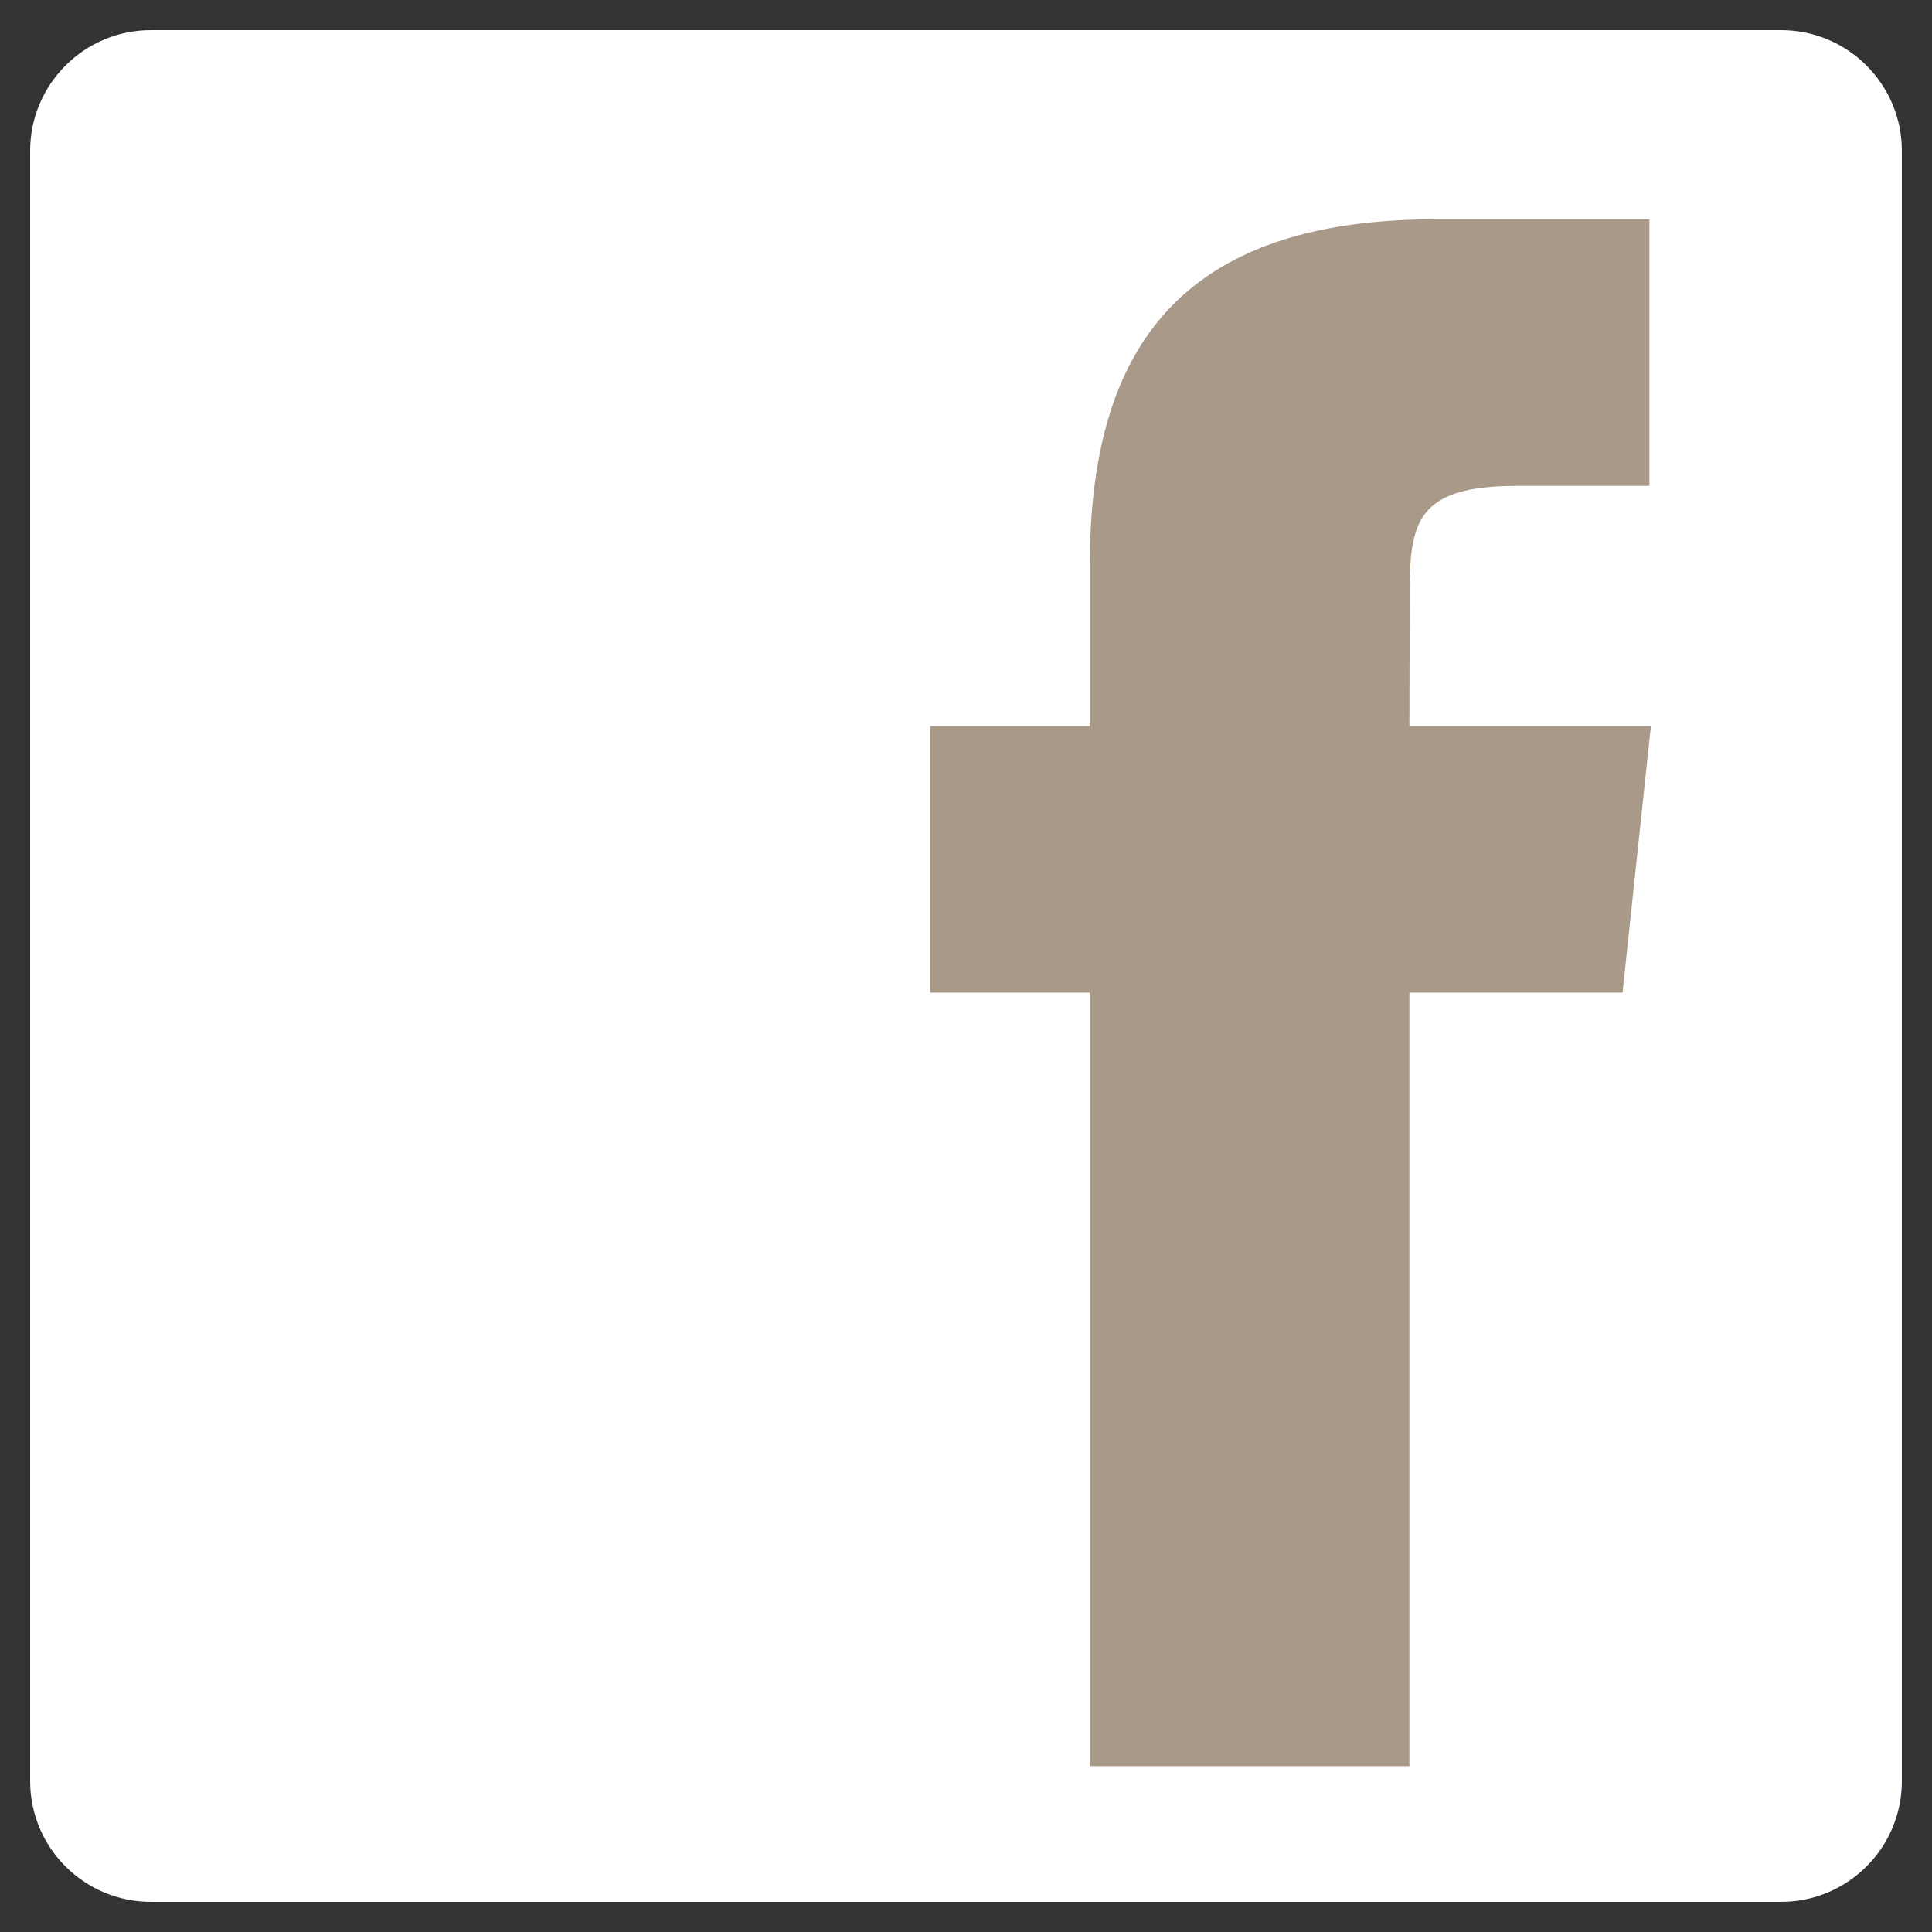 <svg width="18" height="18" viewBox="0 0 18 18" fill="none" xmlns="http://www.w3.org/2000/svg">
<rect x="0" y="0" width="18" height="18" fill="#333333" stroke="none"/>
<path d="M17.719 16.594C17.719 17.215 17.215 17.719 16.594 17.719H1.406C0.785 17.719 0.281 17.215 0.281 16.594V1.406C0.281 0.785 0.785 0.281 1.406 0.281H16.594C17.215 0.281 17.719 0.785 17.719 1.406V16.594Z" fill="#3B5998"/>
<path d="M17.719 16.594C17.719 17.215 17.215 17.719 16.594 17.719H1.406C0.785 17.719 0.281 17.215 0.281 16.594V1.406C0.281 0.785 0.785 0.281 1.406 0.281H16.594C17.215 0.281 17.719 0.785 17.719 1.406V16.594Z" fill="white"/>
<path d="M13.131 16.455H10.153V9.248H8.666V6.765H10.153V5.274C10.153 3.248 10.993 2.043 13.38 2.043H15.367V4.527H14.125C13.196 4.527 13.134 4.874 13.134 5.522L13.131 6.765H15.381L15.117 9.248H13.131V16.455Z" fill="white"/>
<path d="M13.131 16.455H10.153V9.248H8.666V6.765H10.153V5.274C10.153 3.248 10.993 2.043 13.38 2.043H15.367V4.527H14.125C13.196 4.527 13.134 4.874 13.134 5.522L13.131 6.765H15.381L15.117 9.248H13.131V16.455Z" fill="#A99989"/>
</svg>
